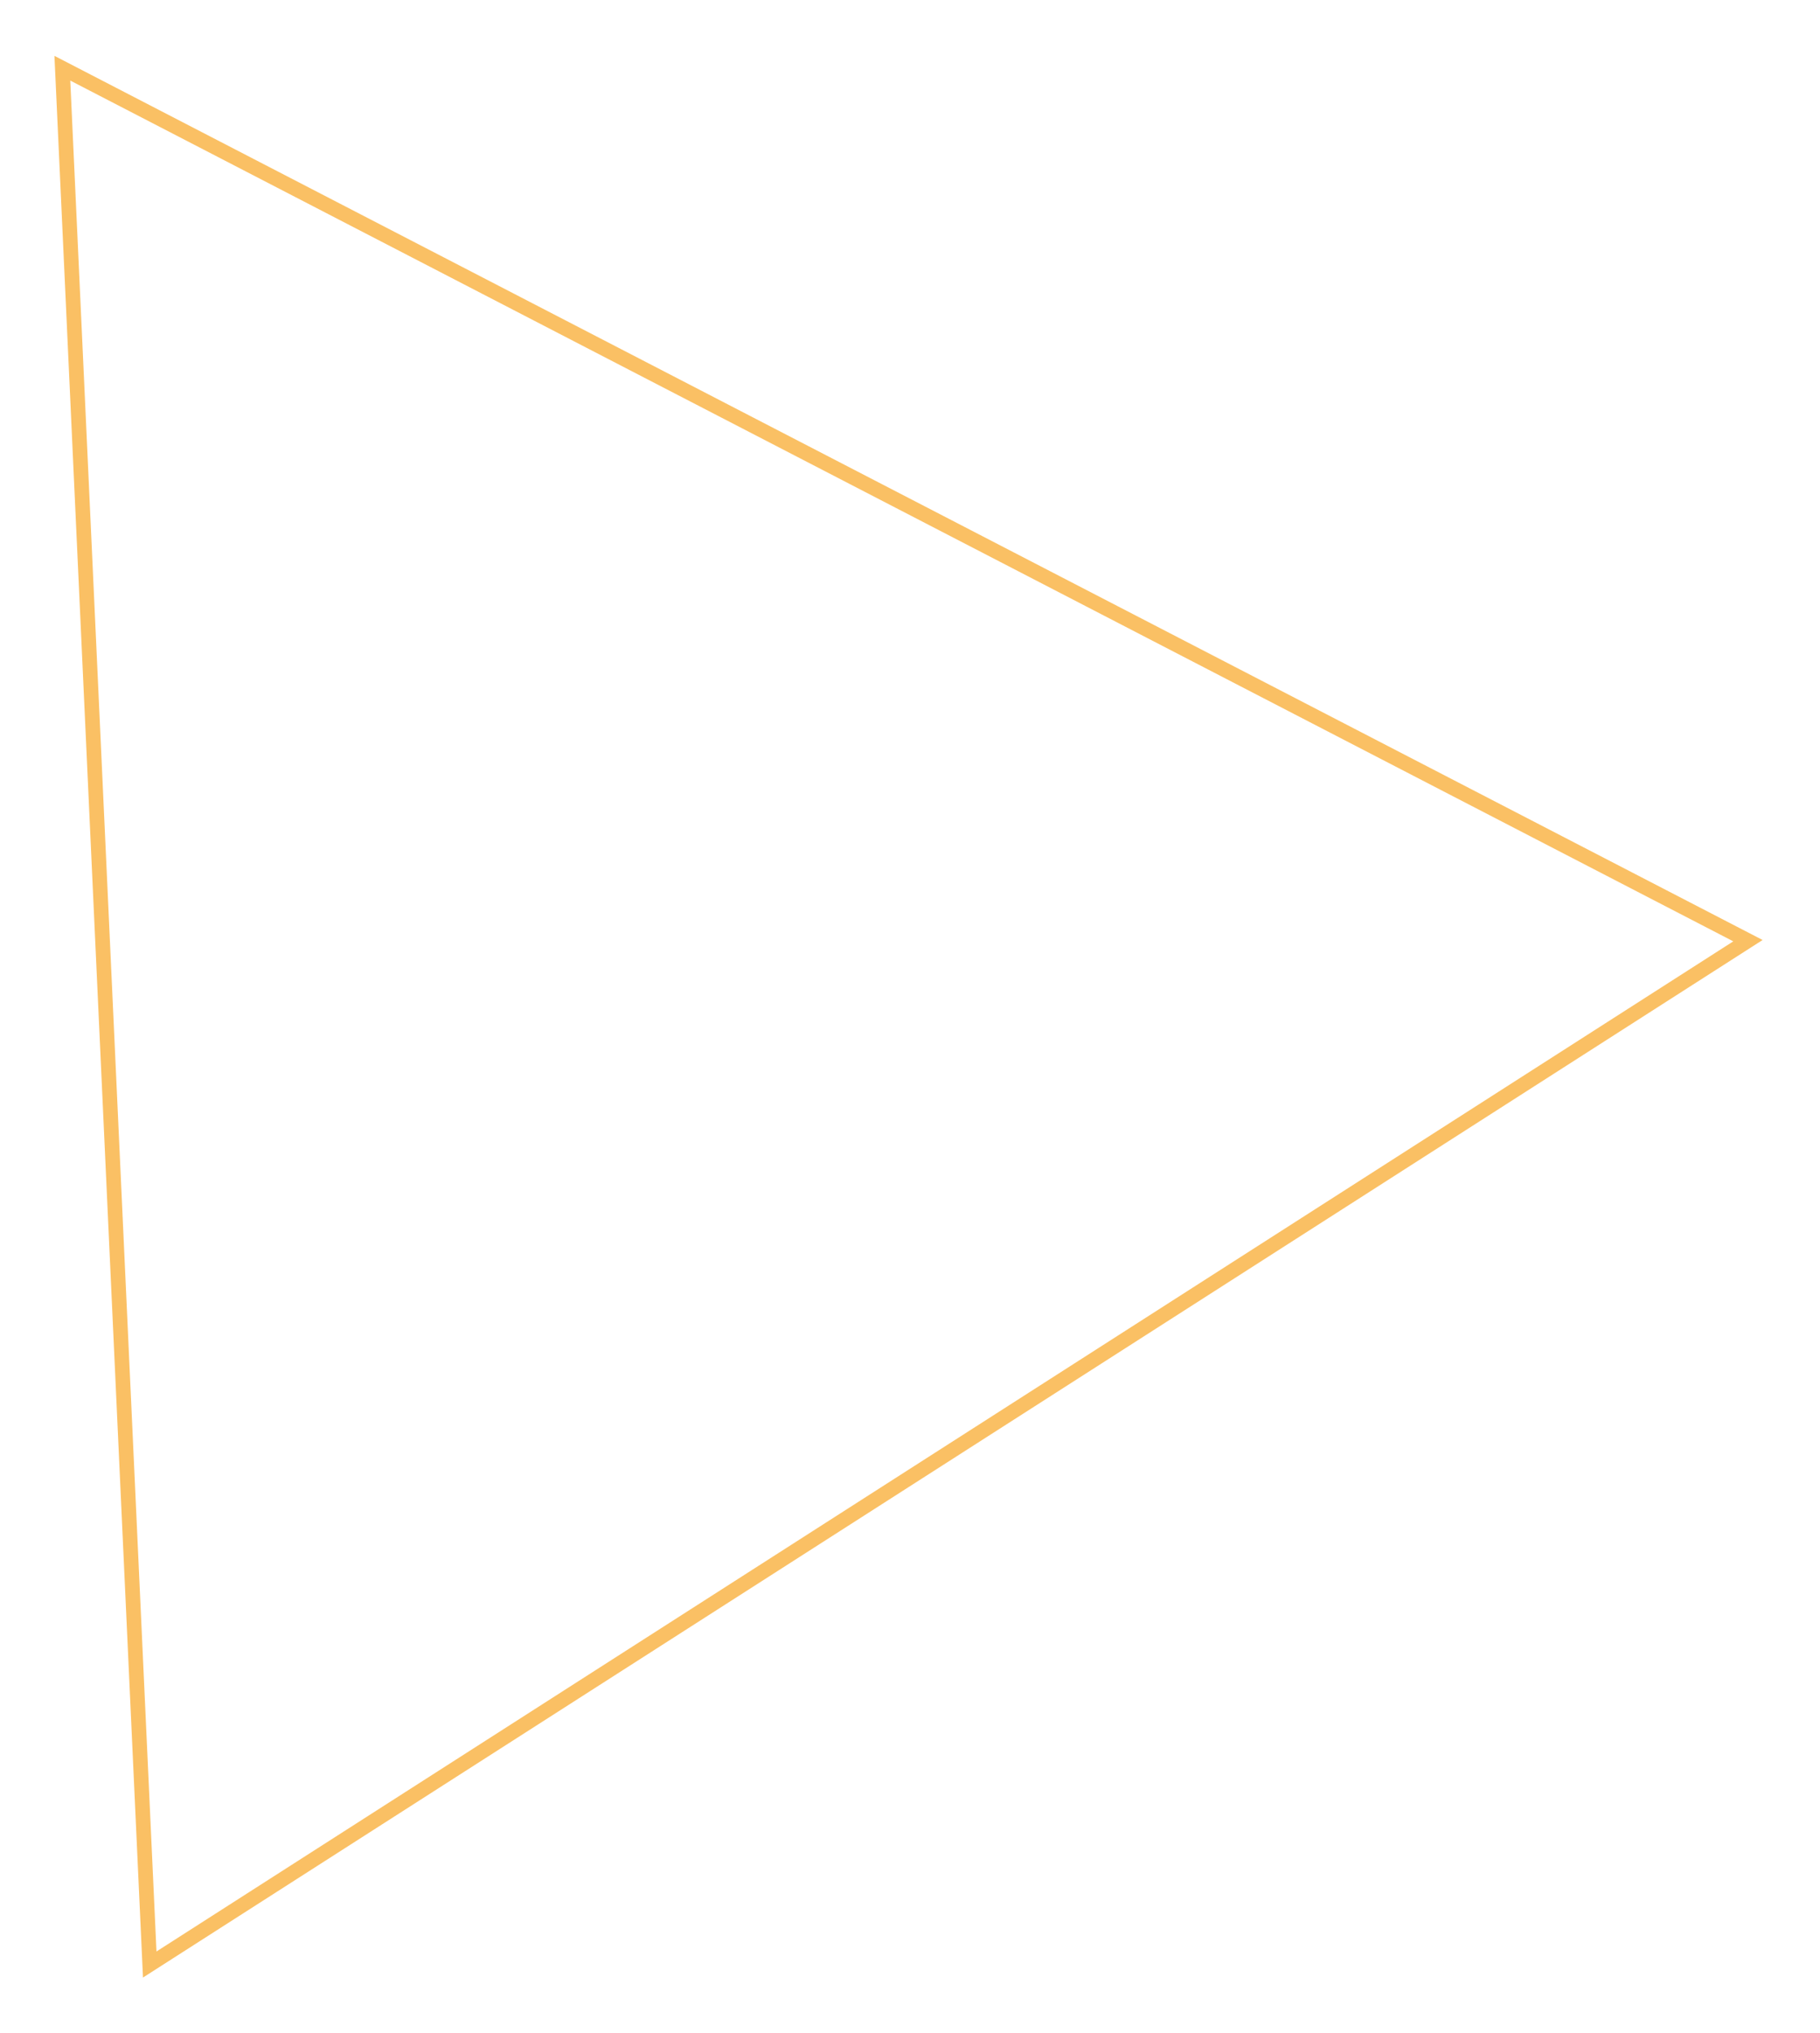 <?xml version="1.0" encoding="UTF-8"?> <svg xmlns="http://www.w3.org/2000/svg" width="248" height="277" viewBox="0 0 248 277" fill="none"> <g filter="url(#filter0_f_36_46)"> <path d="M20.403 267.636L8.497 9.293L238.182 128.153L20.403 267.636Z" stroke="#FAC064" stroke-width="2"></path> </g> <defs> <filter id="filter0_f_36_46" x="0.418" y="0.609" width="246.761" height="275.803" filterUnits="userSpaceOnUse" color-interpolation-filters="sRGB"> <feFlood flood-opacity="0" result="BackgroundImageFix"></feFlood> <feBlend mode="normal" in="SourceGraphic" in2="BackgroundImageFix" result="shape"></feBlend> <feGaussianBlur stdDeviation="3.5" result="effect1_foregroundBlur_36_46"></feGaussianBlur> </filter> </defs> </svg> 